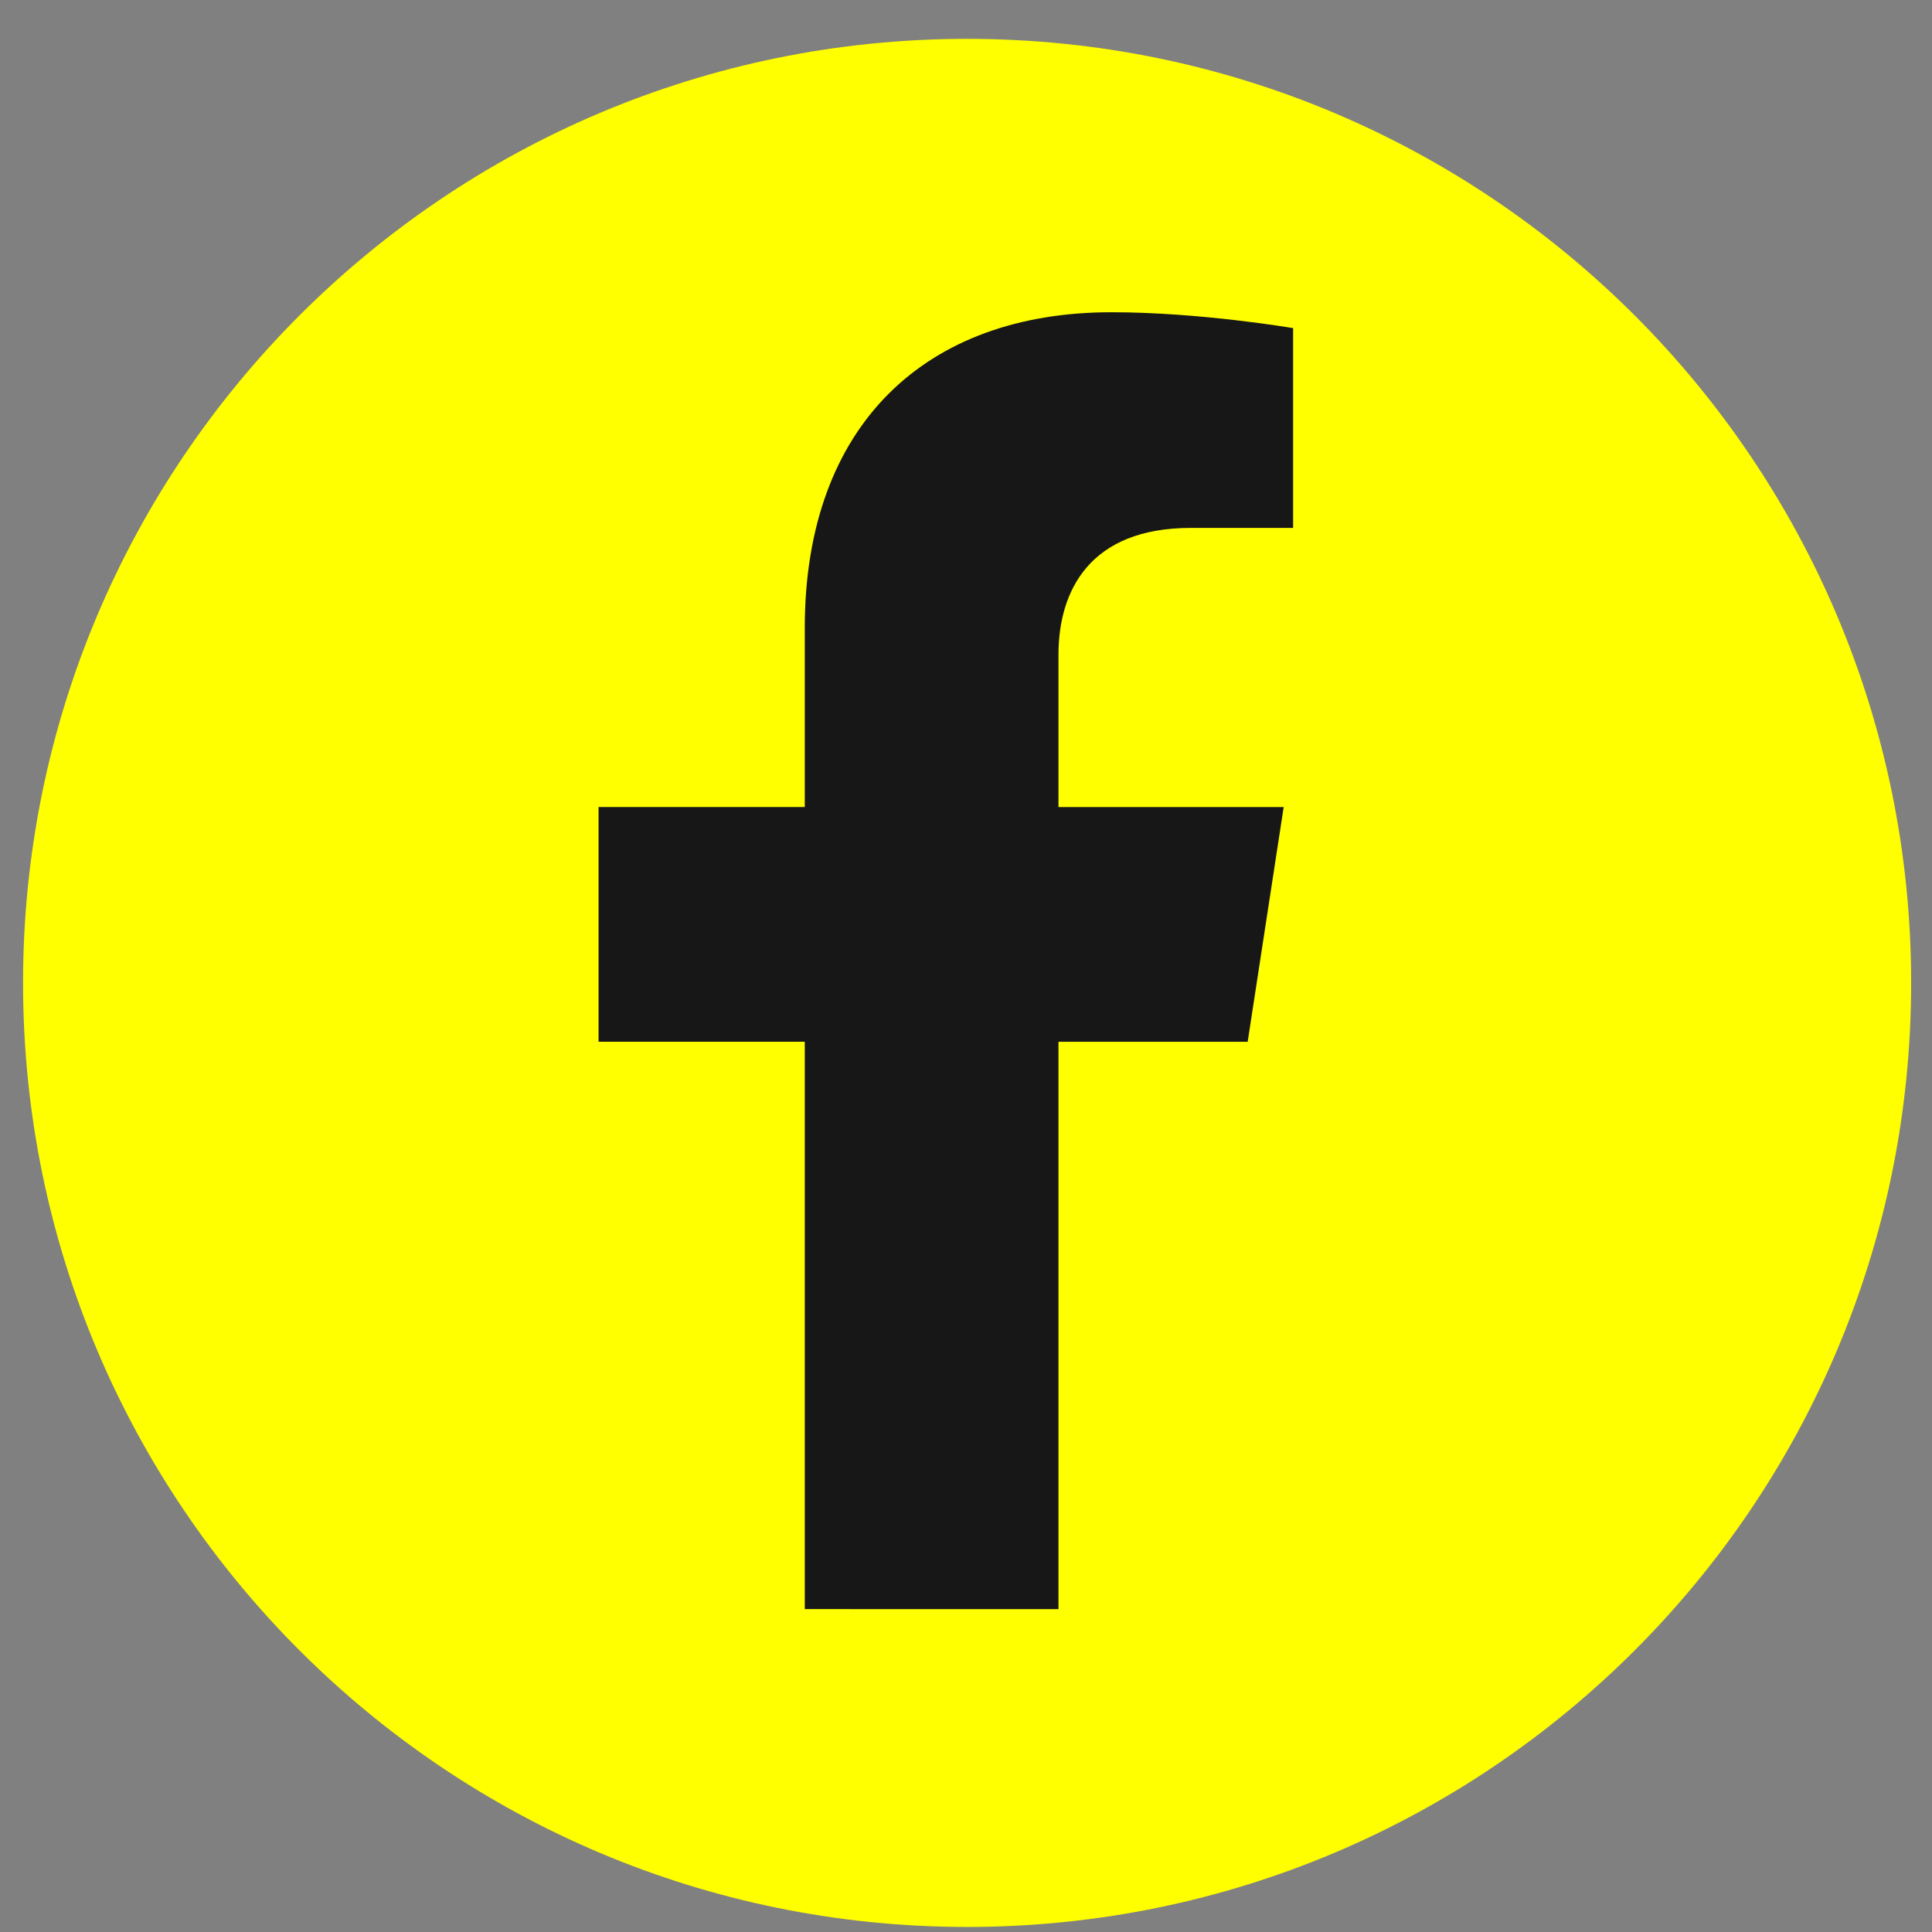 <?xml version="1.0" encoding="UTF-8"?>
<svg xmlns="http://www.w3.org/2000/svg" xmlns:xlink="http://www.w3.org/1999/xlink" xmlns:avocode="https://avocode.com/" id="SVGDoc" width="44" height="44" version="1.1" viewBox="0 0 44 44">
  <rect x="0" y="0" width="44" height="44" fill="#808080" stroke="none"/>
  <defs></defs>
  <desc>Generated with Avocode.</desc>
  <g>
    <g>
      <title>Ellipse 42</title>
      <path d="M0.525,22.385c0,-11.874 9.626,-21.5 21.5,-21.5c11.874,0 21.5,9.626 21.5,21.5c0,11.874 -9.626,21.5 -21.5,21.5c-11.874,0 -21.5,-9.626 -21.5,-21.5z" fill="#ffff00" fill-opacity="1"></path>
    </g>
    <g>
      <title>Path 2300</title>
      <path d="M24.106,36.647v0v-12.921v0h4.309v0l0.82,-5.346v0h-5.129v0v-3.468c0,-1.463 0.717,-2.889 3.013,-2.889h2.331v0v-4.55v0c0,0 -2.116,-0.362 -4.138,-0.362c-4.224,0 -6.984,2.56 -6.984,7.194v4.074v0h-4.696v0v5.346v0h4.696v0v12.921v0" fill="#171717" fill-opacity="1"></path>
    </g>
  </g>
</svg>

